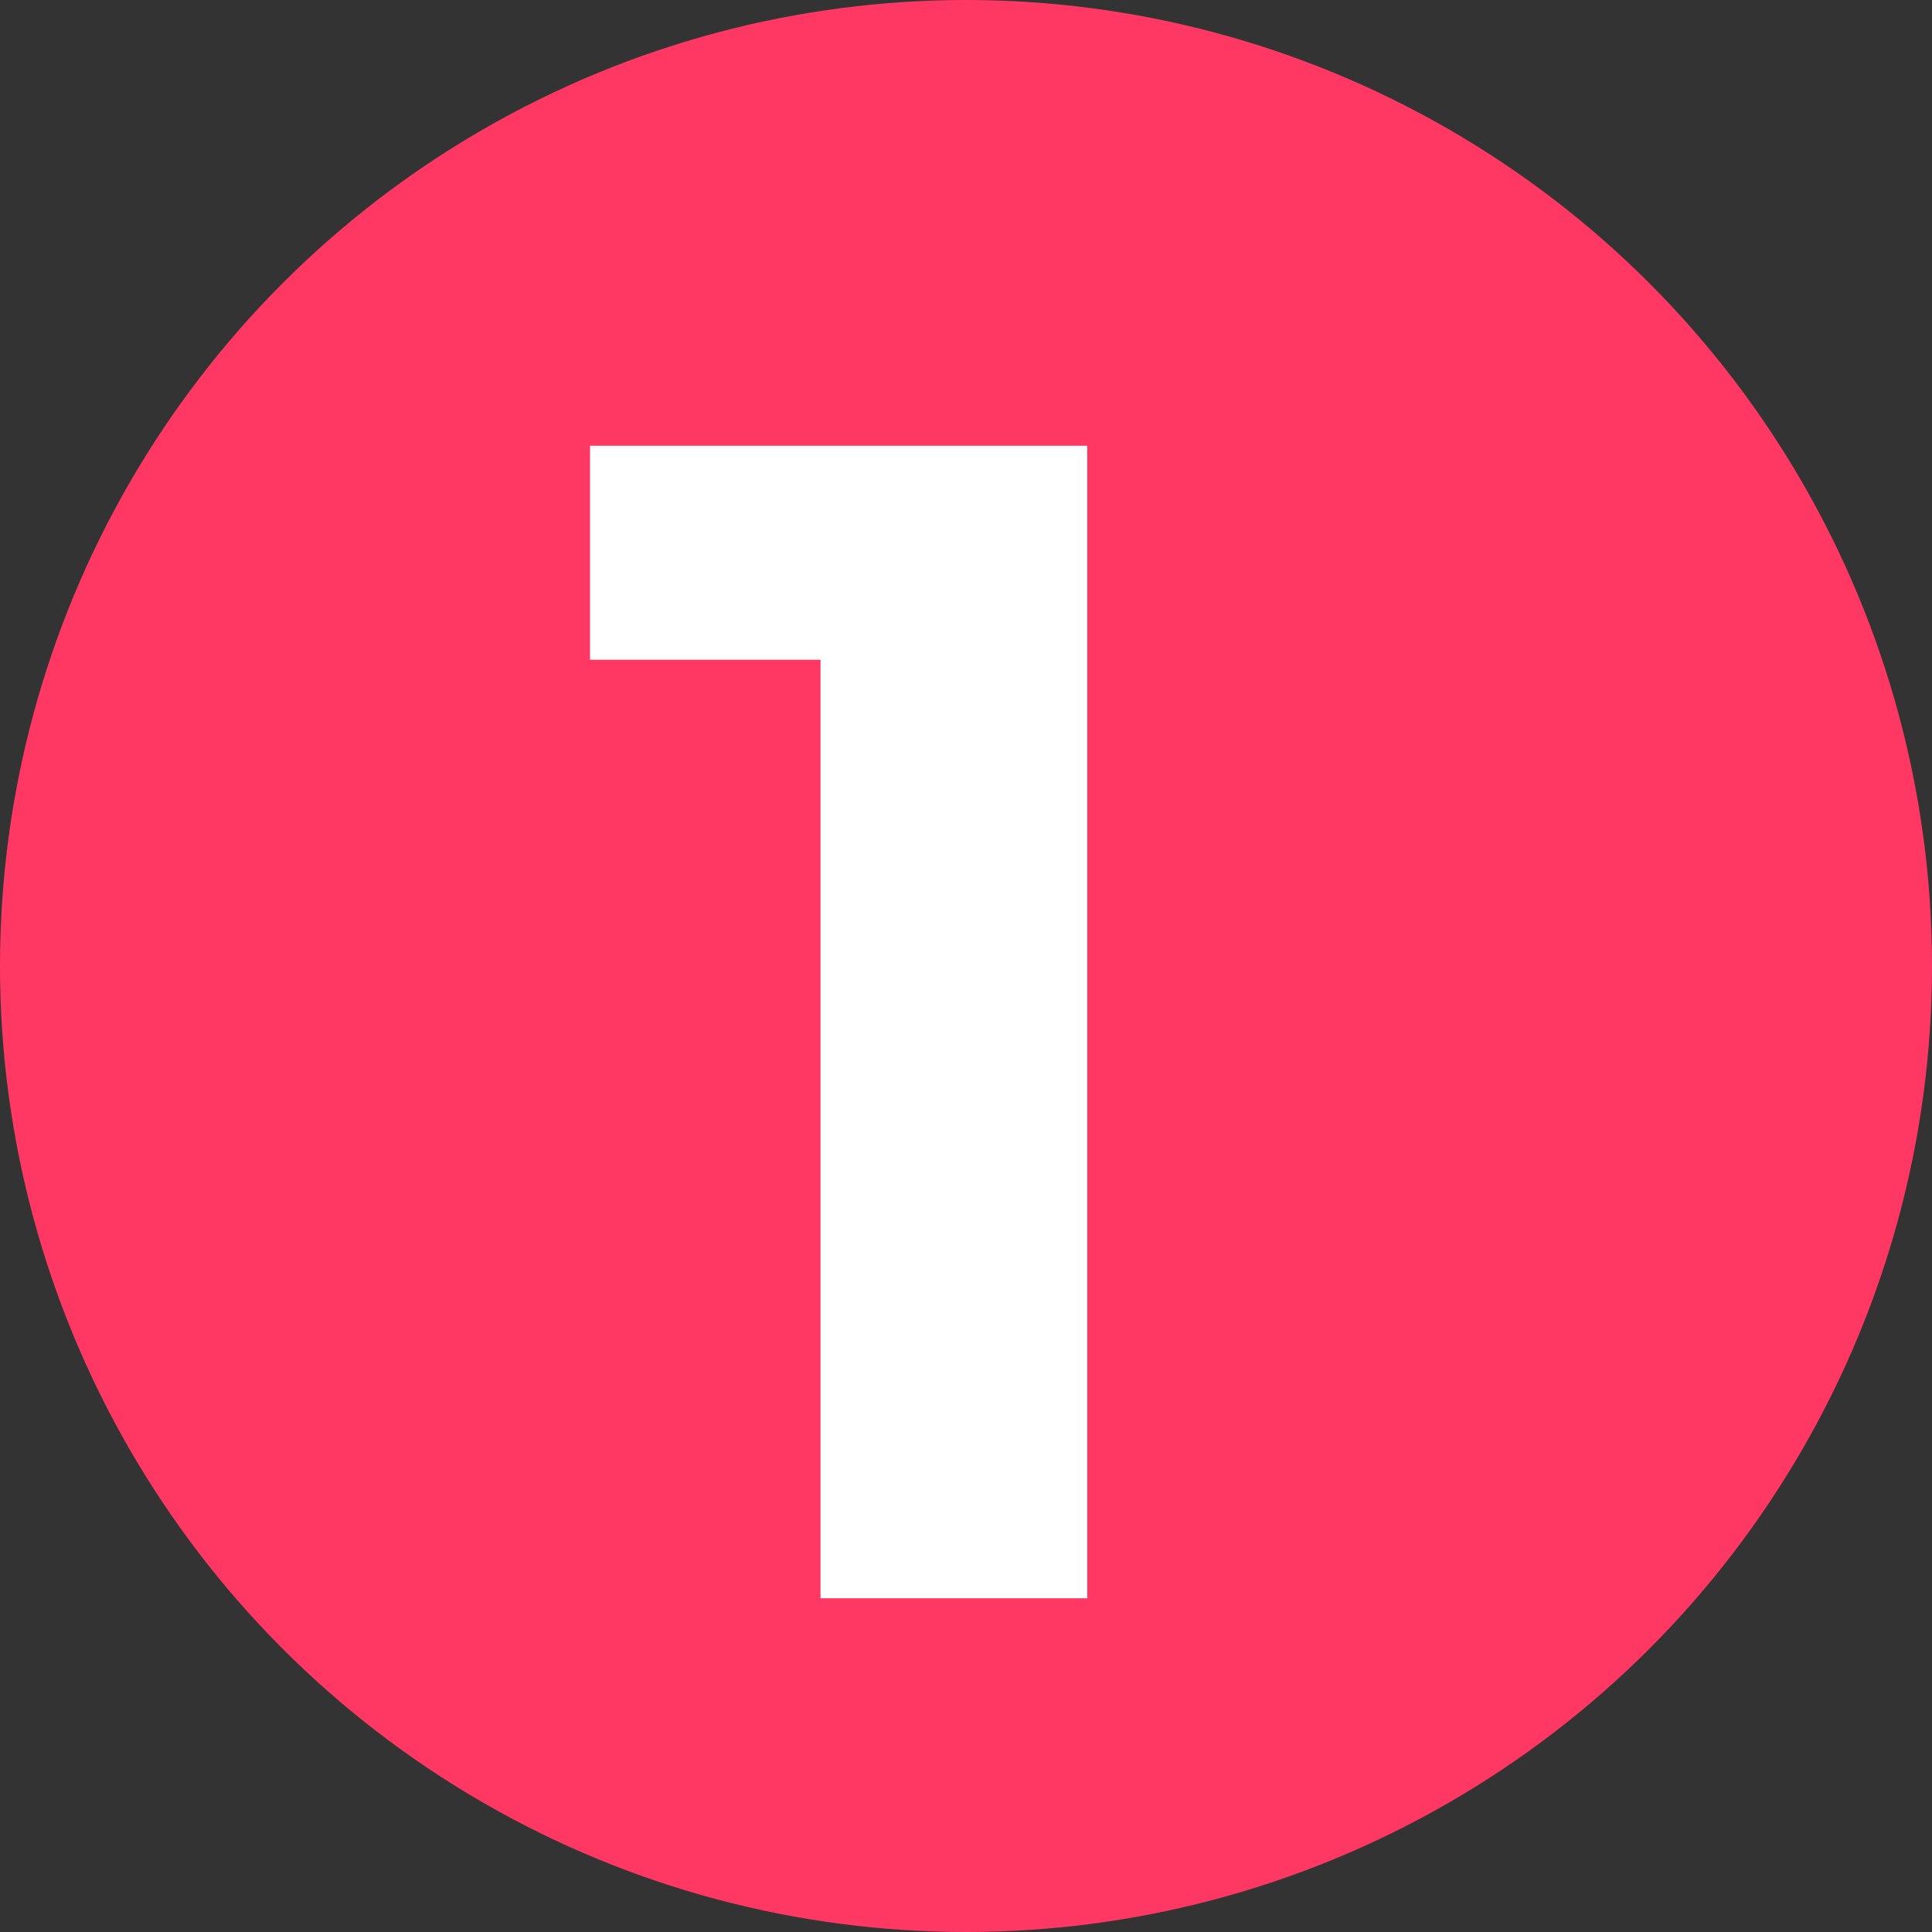 <?xml version="1.0" encoding="UTF-8"?> <svg xmlns="http://www.w3.org/2000/svg" width="521" height="521" viewBox="0 0 521 521" fill="none"><rect x="0" y="0" width="521" height="521" fill="#333333" stroke="none"/> <circle cx="260.5" cy="260.5" r="260.5" fill="#FF3863"></circle> <path d="M221.268 431V146.84L252.348 177.92H159.108V120.2H293.196V431H221.268Z" fill="white"></path> </svg> 